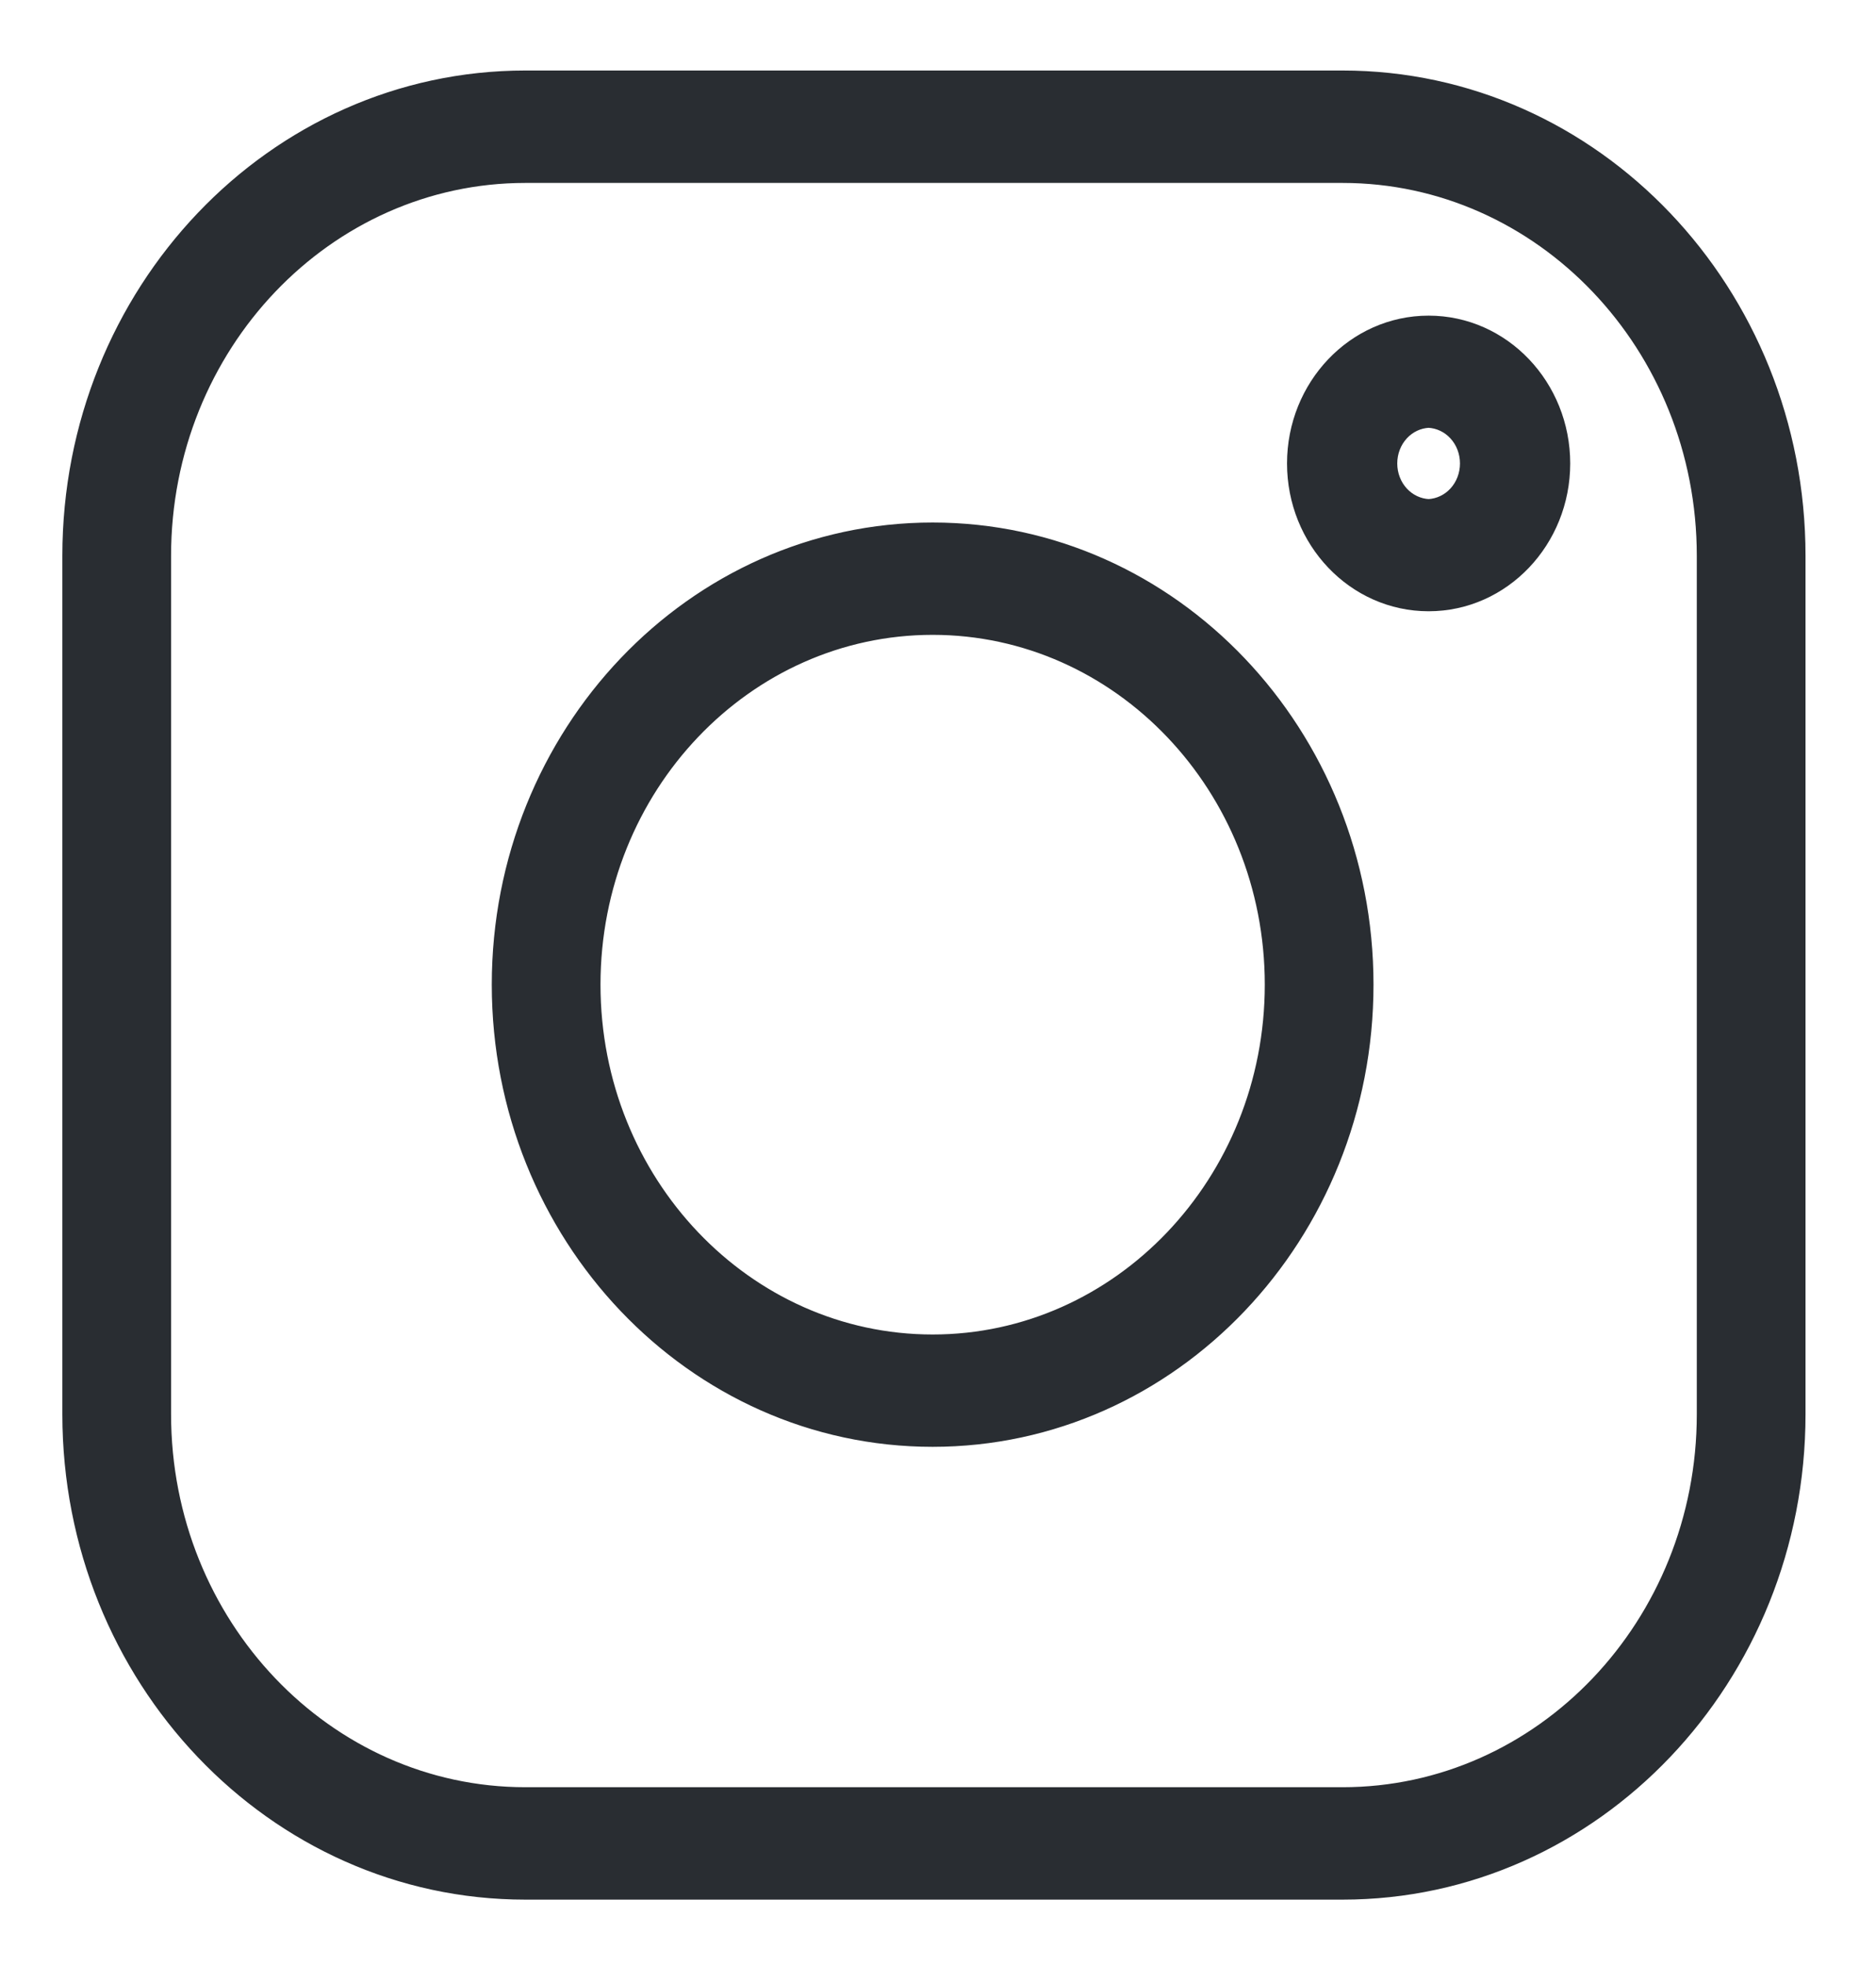 <svg width="21" height="22" viewBox="0 0 21 22" fill="none" xmlns="http://www.w3.org/2000/svg">
<g clip-path="url(#clip0_507_21667)">
<path d="M20.111 6.22C20.111 3.282 17.838 0.889 15.028 0.889H5.881C3.071 0.889 0.798 3.282 0.798 6.22V15.825C0.798 18.763 3.071 21.157 5.881 21.157H15.028C17.838 21.157 20.111 18.763 20.111 15.825V6.22ZM19.094 6.22V15.825C19.094 18.189 17.268 20.099 15.028 20.099H5.881C3.641 20.099 1.815 18.189 1.815 15.825V6.22C1.815 3.857 3.641 1.947 5.881 1.947H15.028C17.268 1.947 19.094 3.857 19.094 6.22Z" fill="#292D32" stroke="#292D32" stroke-width="0.2"/>
<path d="M10.44 5.947C7.767 5.947 5.605 8.224 5.605 11.018C5.605 13.813 7.767 16.09 10.44 16.09C13.113 16.09 15.275 13.813 15.275 11.018C15.275 8.224 13.113 5.947 10.44 5.947ZM10.44 7.004C12.543 7.004 14.258 8.798 14.258 11.018C14.258 13.238 12.543 15.033 10.44 15.033C8.337 15.033 6.622 13.238 6.622 11.018C6.622 8.798 8.337 7.004 10.44 7.004ZM15.992 3.632C15.168 3.632 14.507 4.333 14.507 5.186C14.507 6.039 15.168 6.74 15.992 6.74C16.816 6.74 17.477 6.039 17.477 5.186C17.477 4.333 16.816 3.632 15.992 3.632ZM15.675 4.837C15.759 4.746 15.873 4.693 15.992 4.687C16.111 4.693 16.225 4.746 16.309 4.837C16.395 4.93 16.443 5.055 16.443 5.186C16.443 5.317 16.395 5.442 16.309 5.535C16.225 5.626 16.111 5.679 15.992 5.685C15.873 5.679 15.759 5.626 15.675 5.535C15.589 5.442 15.541 5.317 15.541 5.186C15.541 5.055 15.589 4.93 15.675 4.837Z" fill="#292D32" stroke="#292D32" stroke-width="0.2"/>
</g>
<defs>
<clipPath id="clip0_507_21667">
<rect width="20.909" height="21.954" fill="white" transform="translate(0 0.046)"/>
</clipPath>
</defs>
</svg>
